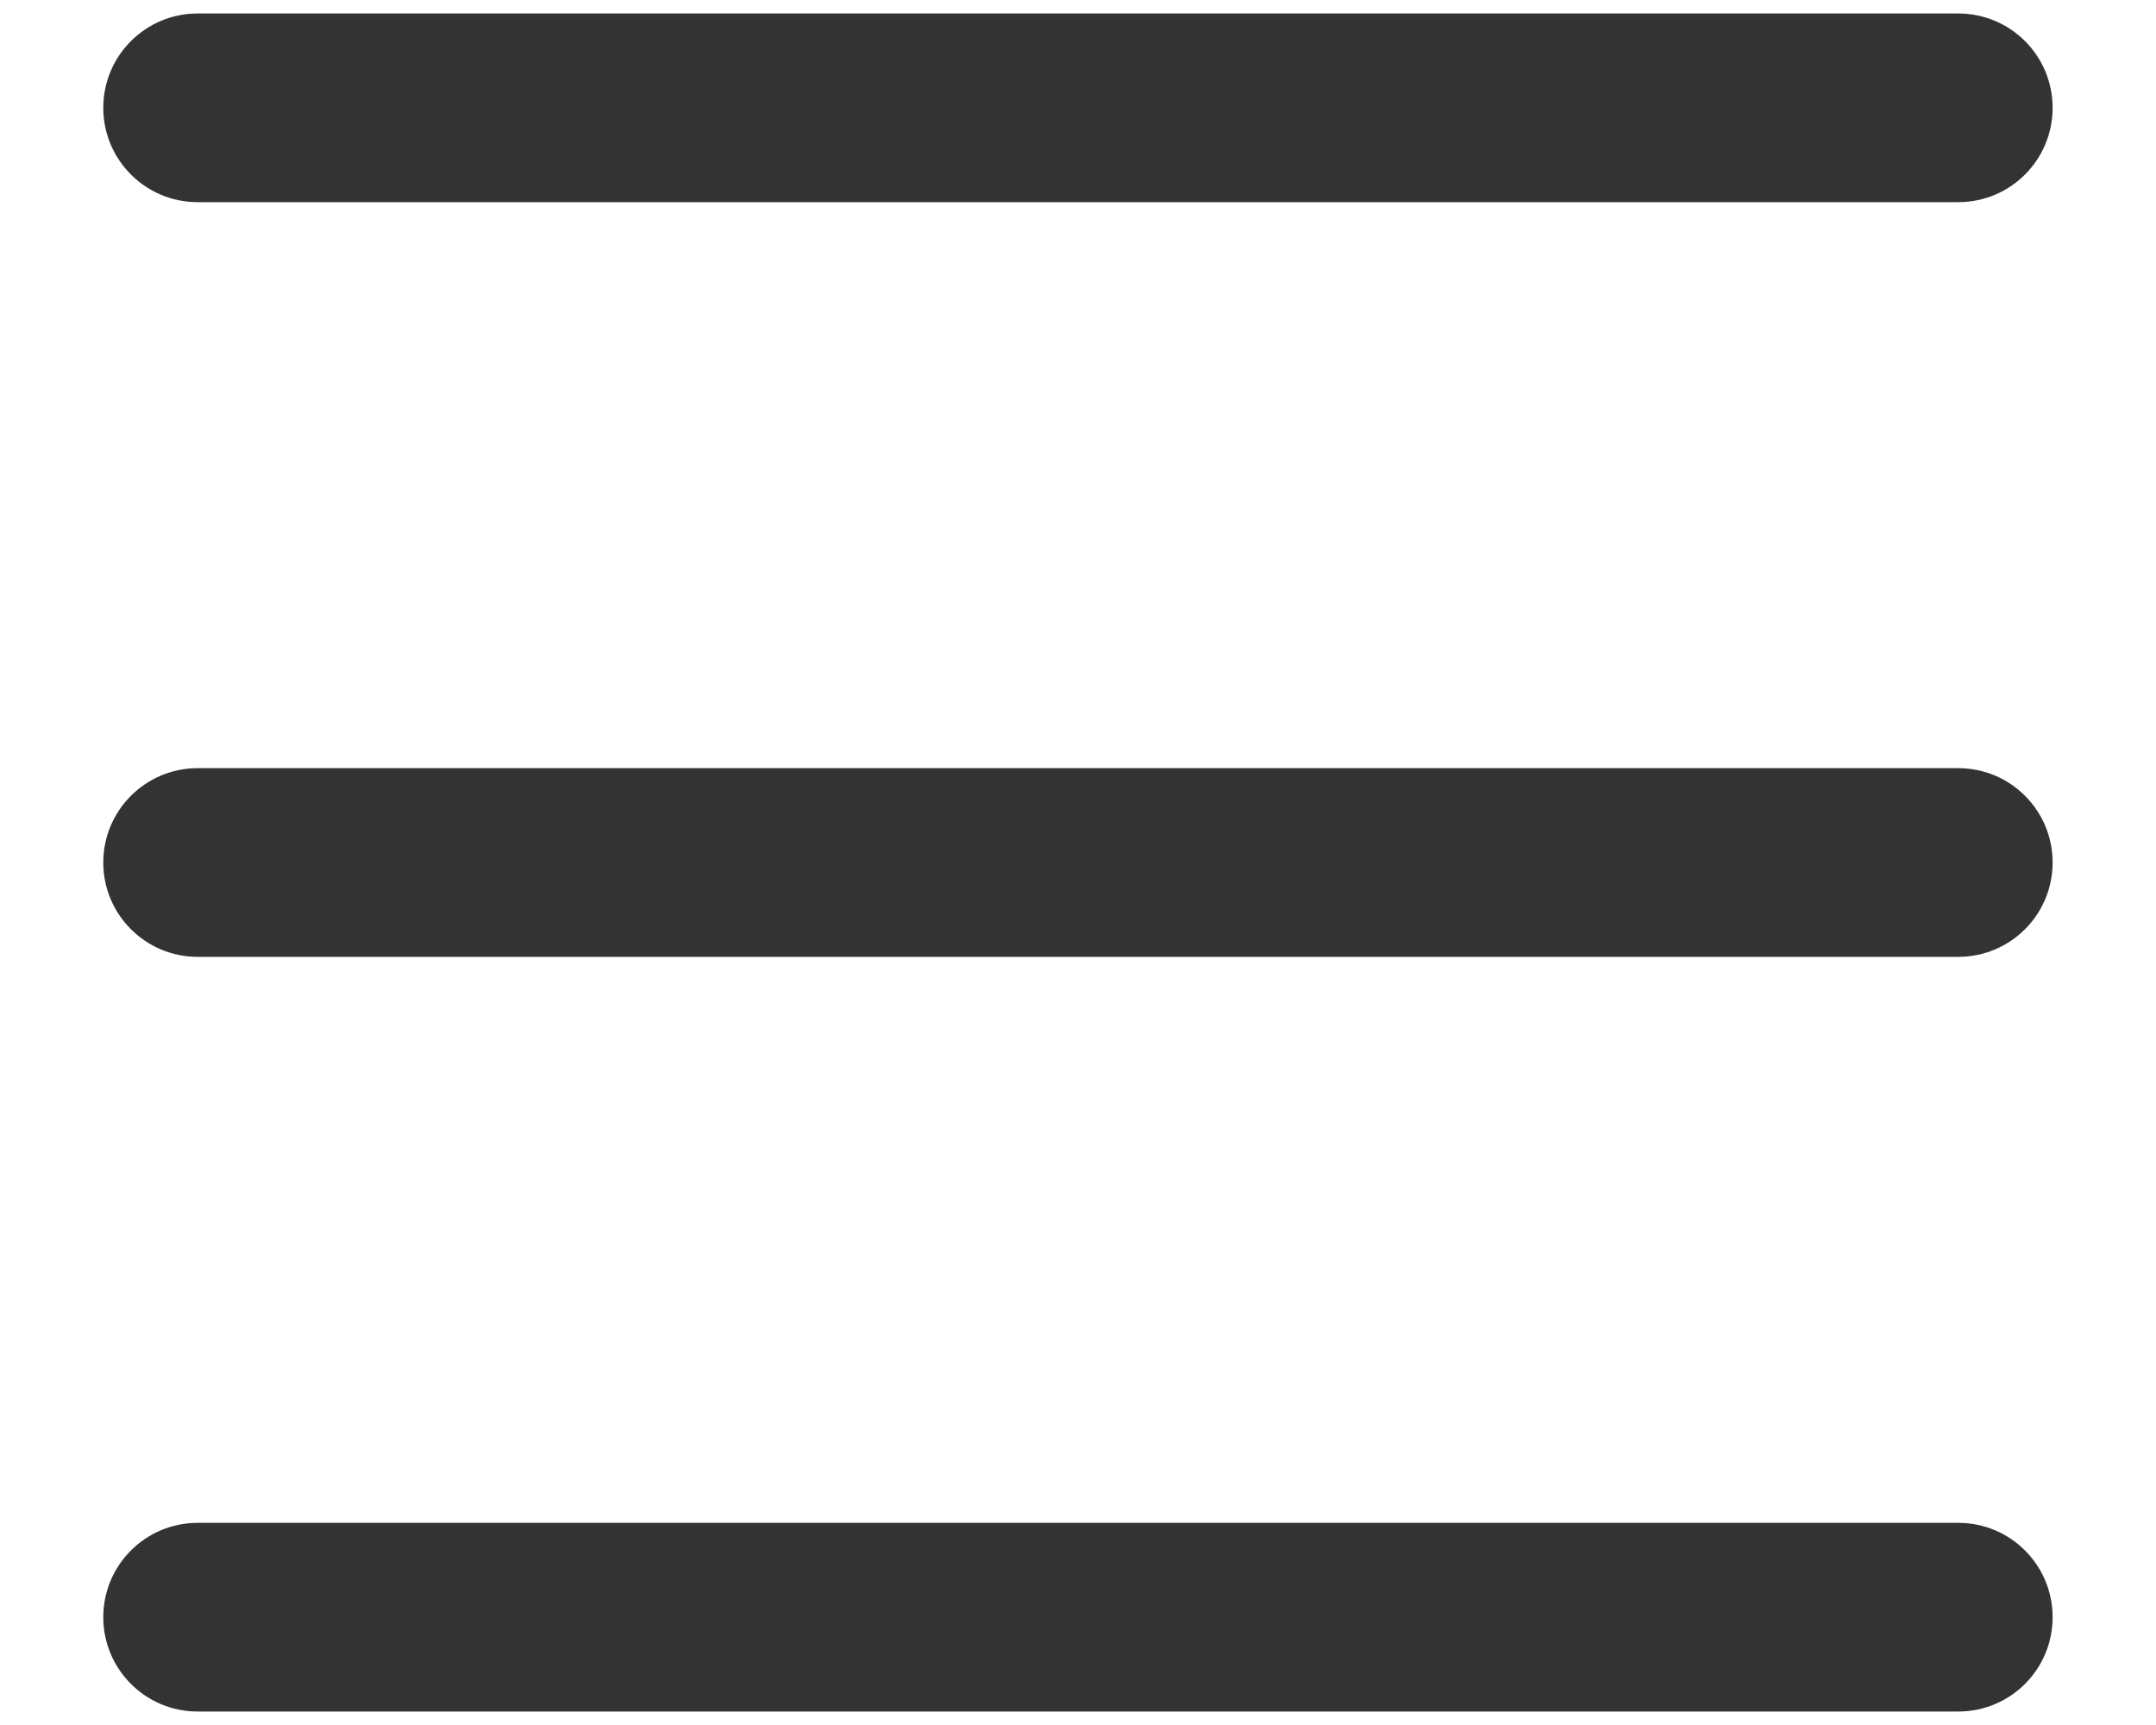 <svg width="20" height="16" viewBox="0 0 20 16" fill="none" xmlns="http://www.w3.org/2000/svg">
<path d="M1.833 0.125C1.35 0.125 0.958 0.517 0.958 1C0.958 1.483 1.35 1.875 1.833 1.875H18.166C18.65 1.875 19.041 1.483 19.041 1C19.041 0.517 18.65 0.125 18.166 0.125H1.833Z" fill="#333333"/>
<path d="M1.833 7.125C1.35 7.125 0.958 7.517 0.958 8C0.958 8.483 1.35 8.875 1.833 8.875H18.166C18.65 8.875 19.041 8.483 19.041 8C19.041 7.517 18.65 7.125 18.166 7.125H1.833Z" fill="#333333"/>
<path d="M1.833 14.125C1.35 14.125 0.958 14.517 0.958 15C0.958 15.483 1.35 15.875 1.833 15.875H18.166C18.65 15.875 19.041 15.483 19.041 15C19.041 14.517 18.65 14.125 18.166 14.125H1.833Z" fill="#333333"/>
</svg>
